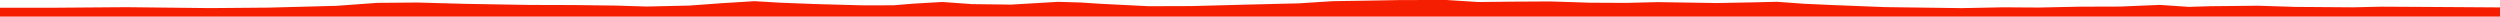 <?xml version="1.0" encoding="iso-8859-1"?>
<!DOCTYPE svg PUBLIC "-//W3C//DTD SVG 1.0//EN"
"http://www.w3.org/TR/2001/
REC-SVG-20010904/DTD/svg10.dtd">

<svg viewBox="0 0 37568.786 249.061" preserveAspectRatio="none" xmlns="http://www.w3.org/2000/svg" xmlns:xlink="http://www.w3.org/1999/xlink">
  <polygon points="0,249.061 0,115.861  844.406,115.861 1893.265,107.937 3162.568,121.758 4041.935,114.435 5052.955,87.588 5668.769,43.091 6270.363,37.941 6967.915,57.318 7946.362,74.166 8644.895,76.063 9251.147,83.841 9717.87,98.236 10356.5,83.784 10854.675,47.455 11337.78,17.729 11722.409,40.414 12270.345,61.388 12978.149,80.627 13427.831,79.252 13725.223,54.885 14157.903,29.677 14610.049,61.933 15193.034,69.078 15901.449,27.521 16237.242,37.53 16547.631,57.39 17261.518,93.387 17903.349,91.387 18758.441,68.627 19522.508,50.092 20026.834,17.641 20498.485,10.332 21016.751,1.326 21477.216,0.026 21737.706,0 22218.24,30.439 22732.281,24.728 23299.408,21.674 23891.882,40.693 24430.5,43.593 24914.915,31.831 25806.397,45.816 26318.031,35.896 26701.456,26.917 27113.161,56.658 27557.295,76.533 28331.541,106.95 29476.147,122.118 30108.533,109.822 30633.994,113.216 31255.078,100.364 31860.036,98.527 32453.54,73.65 32891.311,103.052 33213.954,93.361 33934.005,86.007 34492.173,103.8 35359.15,109.915 35785.304,100.518 36486.719,104.19 37568.786,111.383  37568.786,249.061" style="fill:#f61e00;stroke-width:1" />
</svg>